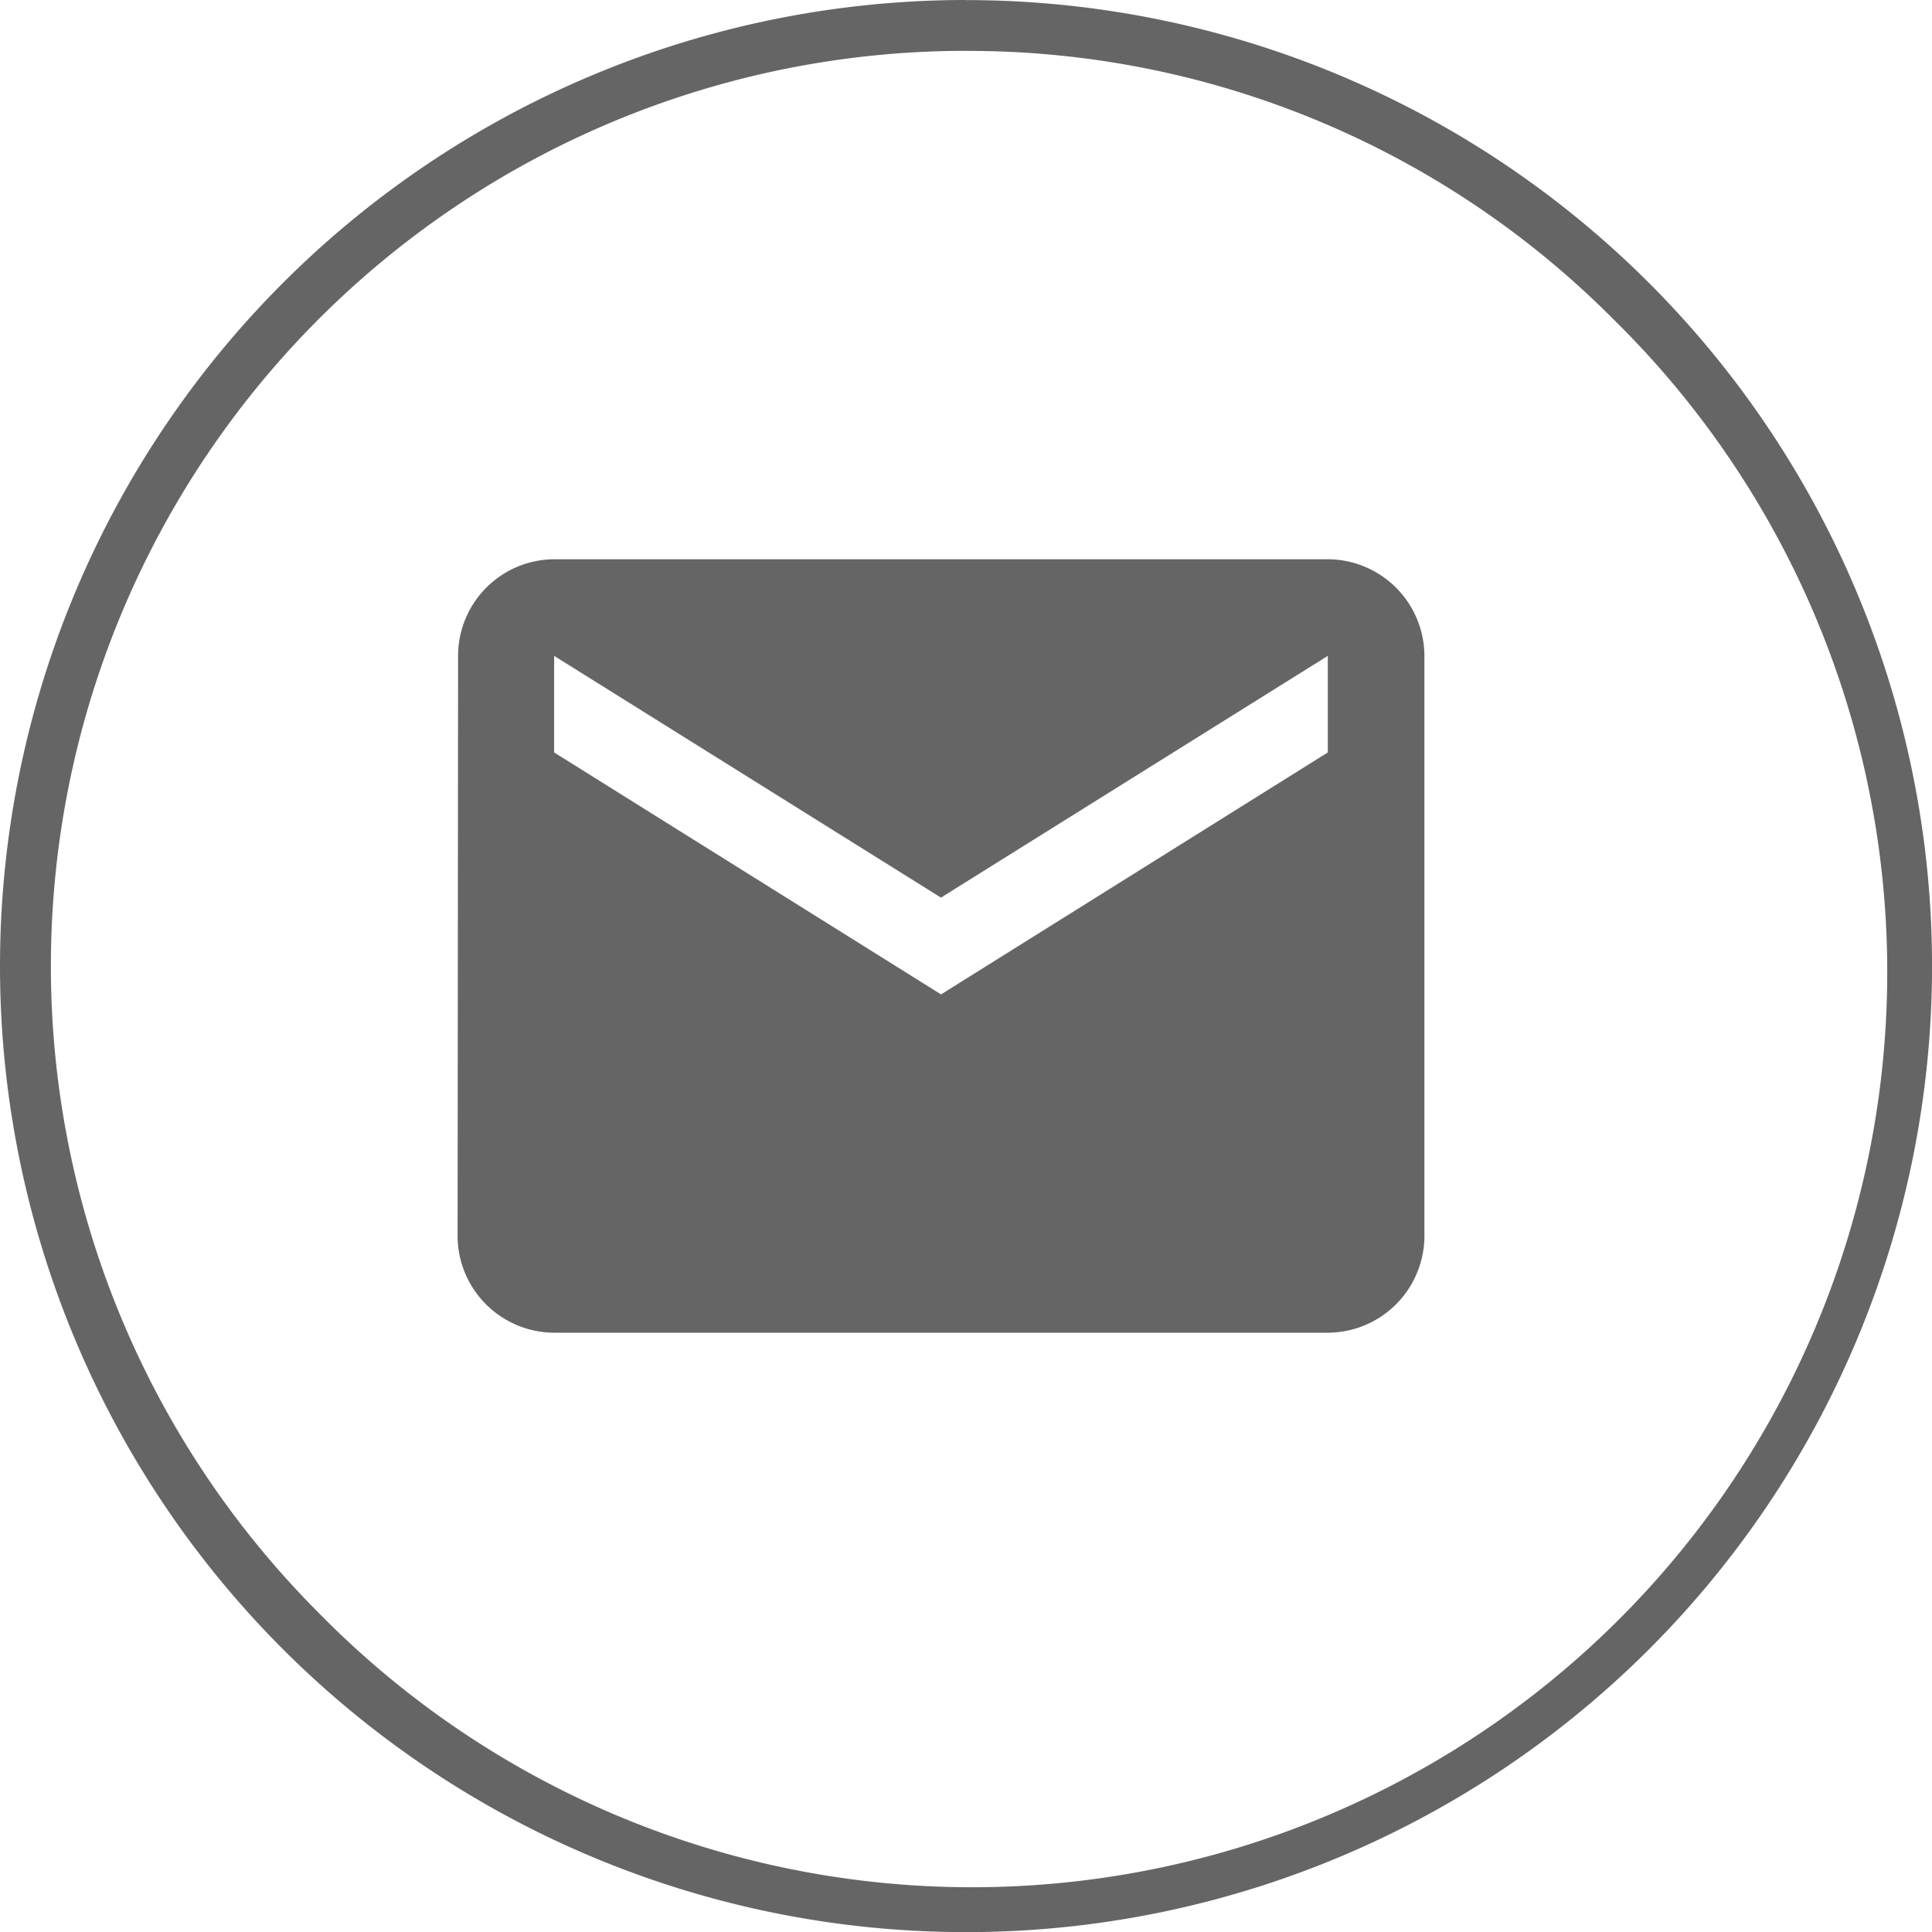 <svg id="corretores-email" xmlns="http://www.w3.org/2000/svg" width="43.293" height="43.293" viewBox="0 0 43.293 43.293">
  <g id="Grupo_127" data-name="Grupo 127" transform="translate(0 0)">
    <path id="Caminho_114" data-name="Caminho 114" d="M21.647,0A21.647,21.647,0,1,1,0,21.647,21.647,21.647,0,0,1,21.647,0Z" transform="translate(0 0)" fill="none"/>
    <path id="Caminho_115" data-name="Caminho 115" d="M21.647,1.139a20.507,20.507,0,0,0-14.5,35.008,20.507,20.507,0,1,0,29-29,20.373,20.373,0,0,0-14.5-6.006m0-1.139A21.647,21.647,0,1,1,0,21.647,21.647,21.647,0,0,1,21.647,0Z" transform="translate(0 0)" fill="#656565"/>
  </g>
  <path id="Caminho_116" data-name="Caminho 116" d="M22.5,6H5.165A2.165,2.165,0,0,0,3.011,8.165L3,21.167a2.173,2.173,0,0,0,2.165,2.165H22.5a2.173,2.173,0,0,0,2.165-2.165v-13A2.173,2.173,0,0,0,22.5,6Zm0,4.329-8.667,5.422-8.67-5.422V8.165l8.668,5.417L22.5,8.165Z" transform="translate(7.254 6.532)" fill="#656565"/>
</svg>

